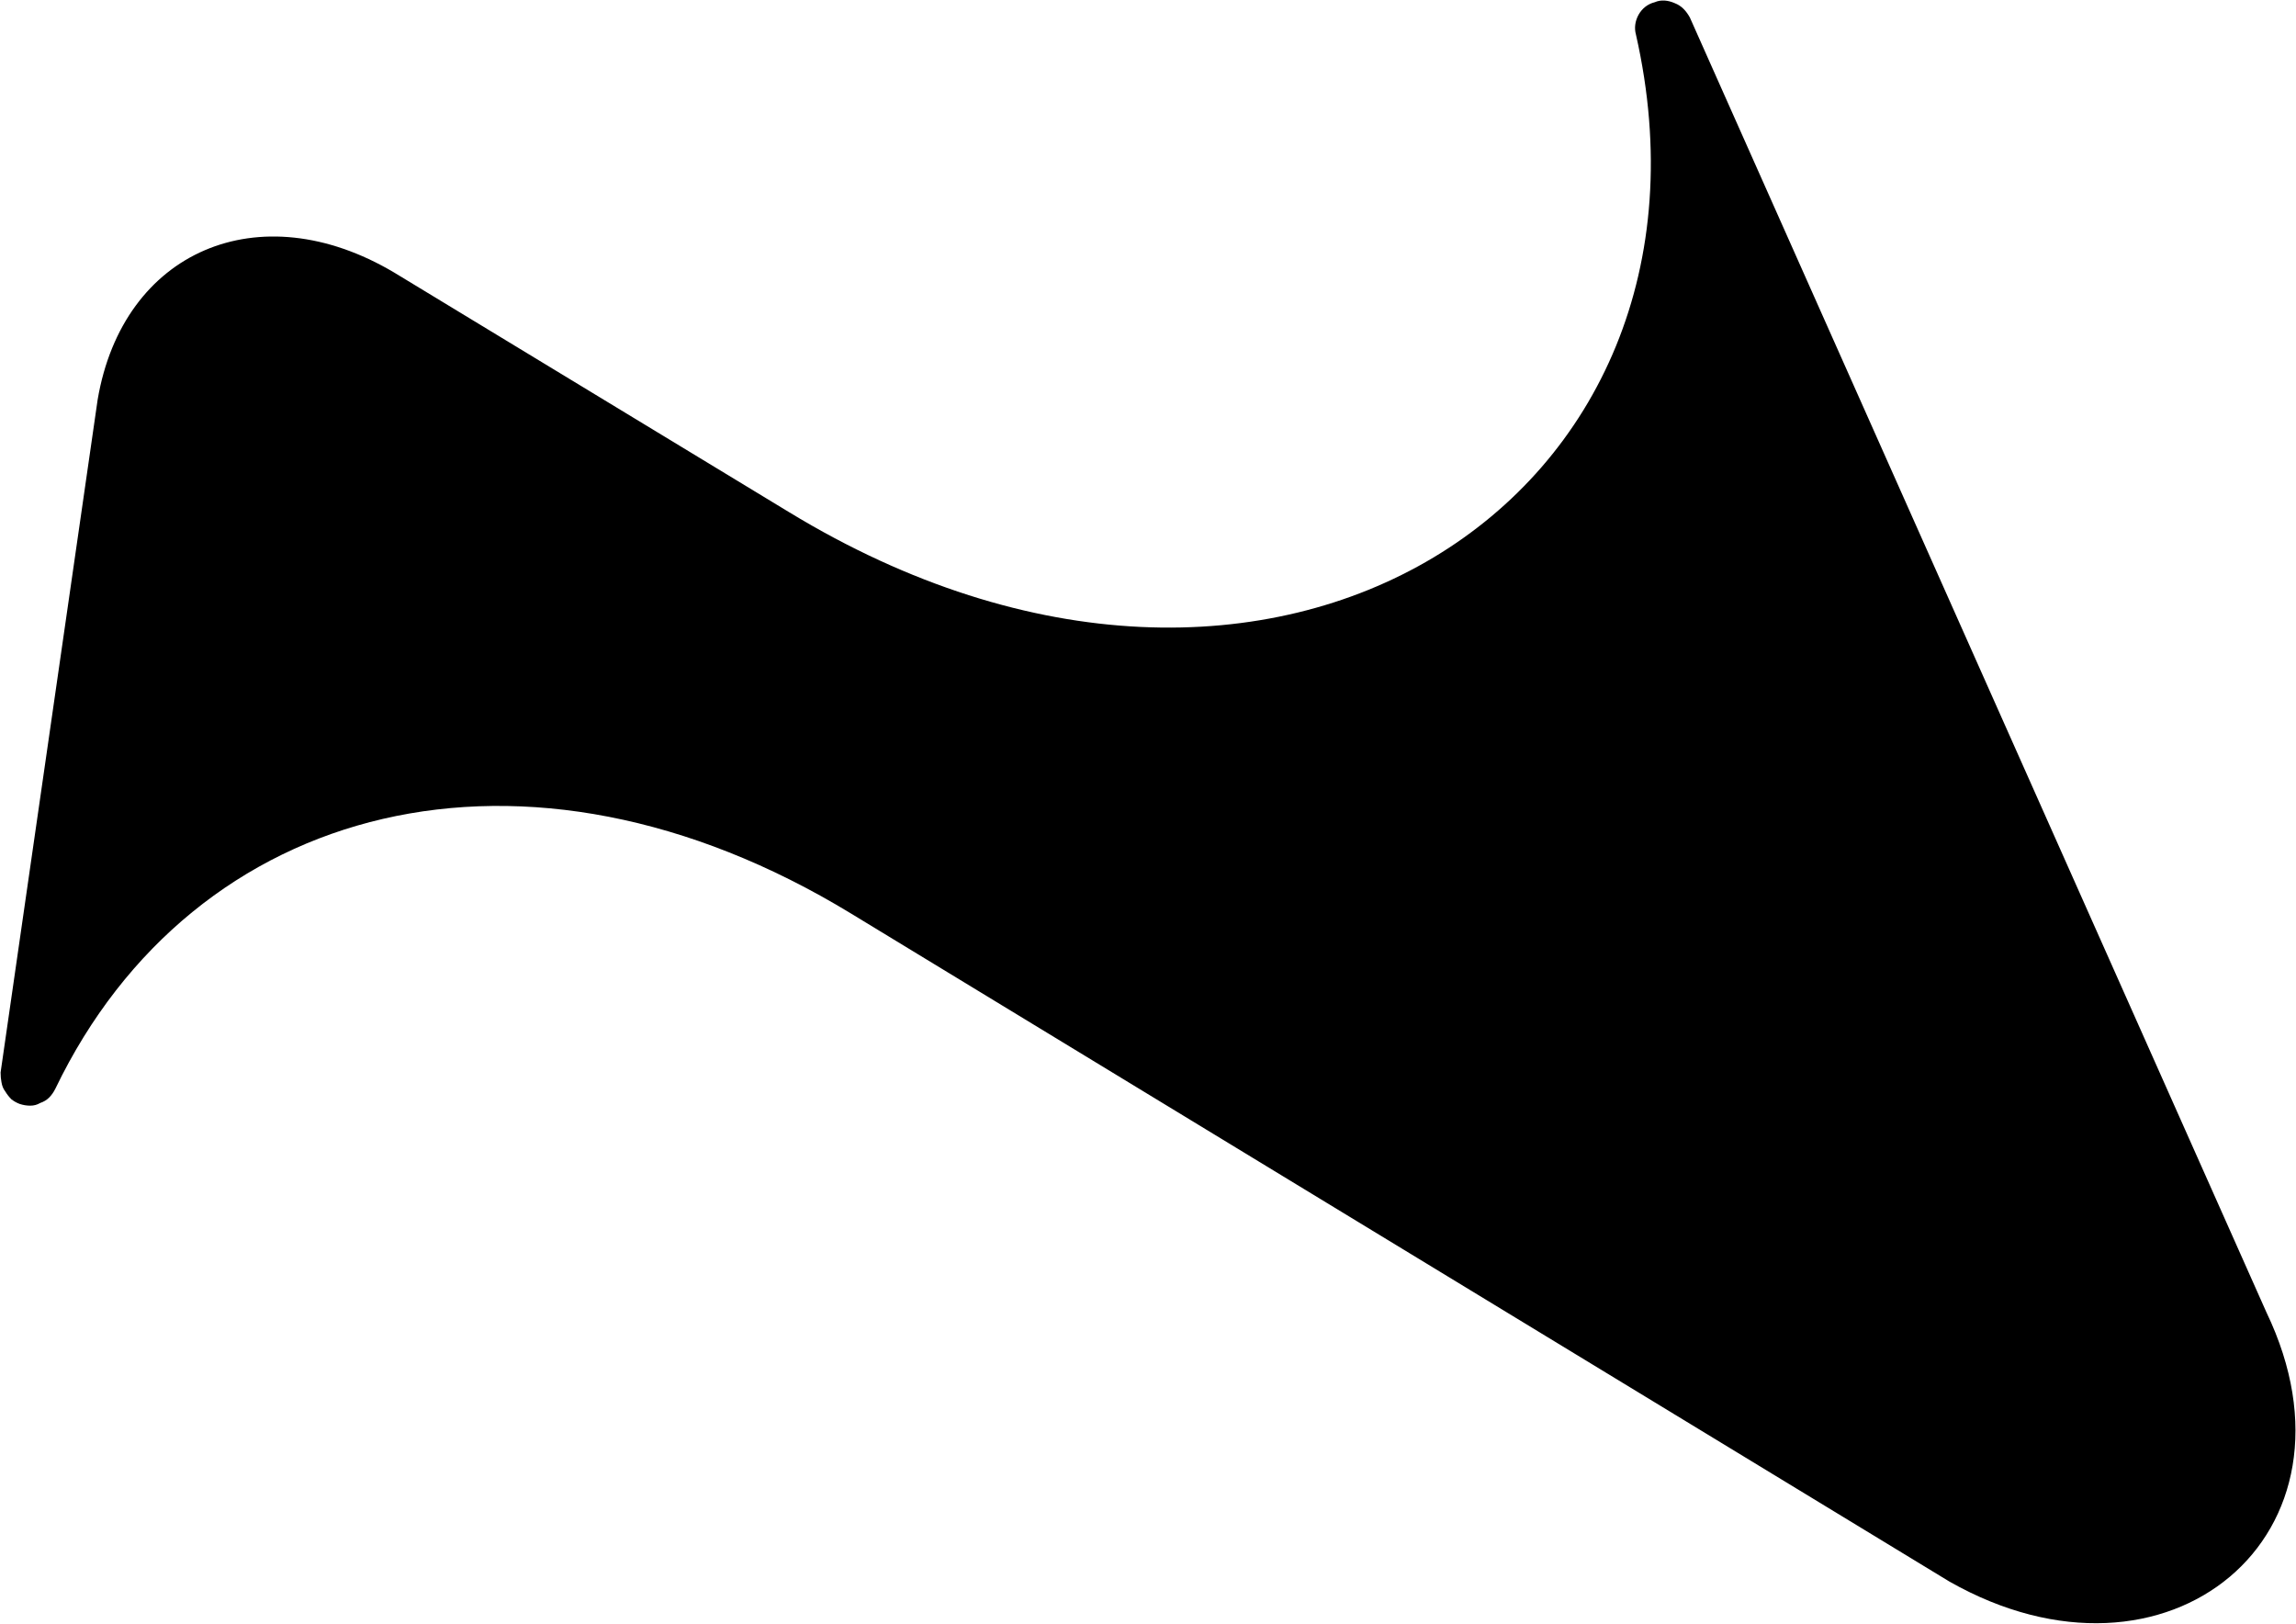 <svg version="1.2" xmlns="http://www.w3.org/2000/svg" viewBox="0 0 1550 1096" width="1550" height="1096"><style></style><path fill-rule="evenodd" d="m7.7 742q-2.4-2.4-4.2-5.4-1.9-2.4-2.5-6.1-0.6-3-0.6-6.6l65.5-454c17-100.6 109.1-140 200.1-86l266.7 161.8c326.8 198.8 642.6-9.7 571.7-322.4-1.2-4.3-0.6-9.1 1.8-13.4 2.4-4.2 6.1-7.2 10.9-8.4 4.3-1.9 9.1-1.3 13.4 0.6 4.8 1.8 7.9 5.4 10.3 9.7l389.2 873.9c72.1 150.3-66.7 265.4-214 181.8l-741.5-450.9c-220-133.9-443.7-75.8-537.1 118.2q-1.8 3.6-4.2 6-2.5 2.5-6.1 3.7-3 1.8-6.7 1.8-3.6 0-7.2-1.2-3.1-1.2-5.5-3.1z"/></svg>